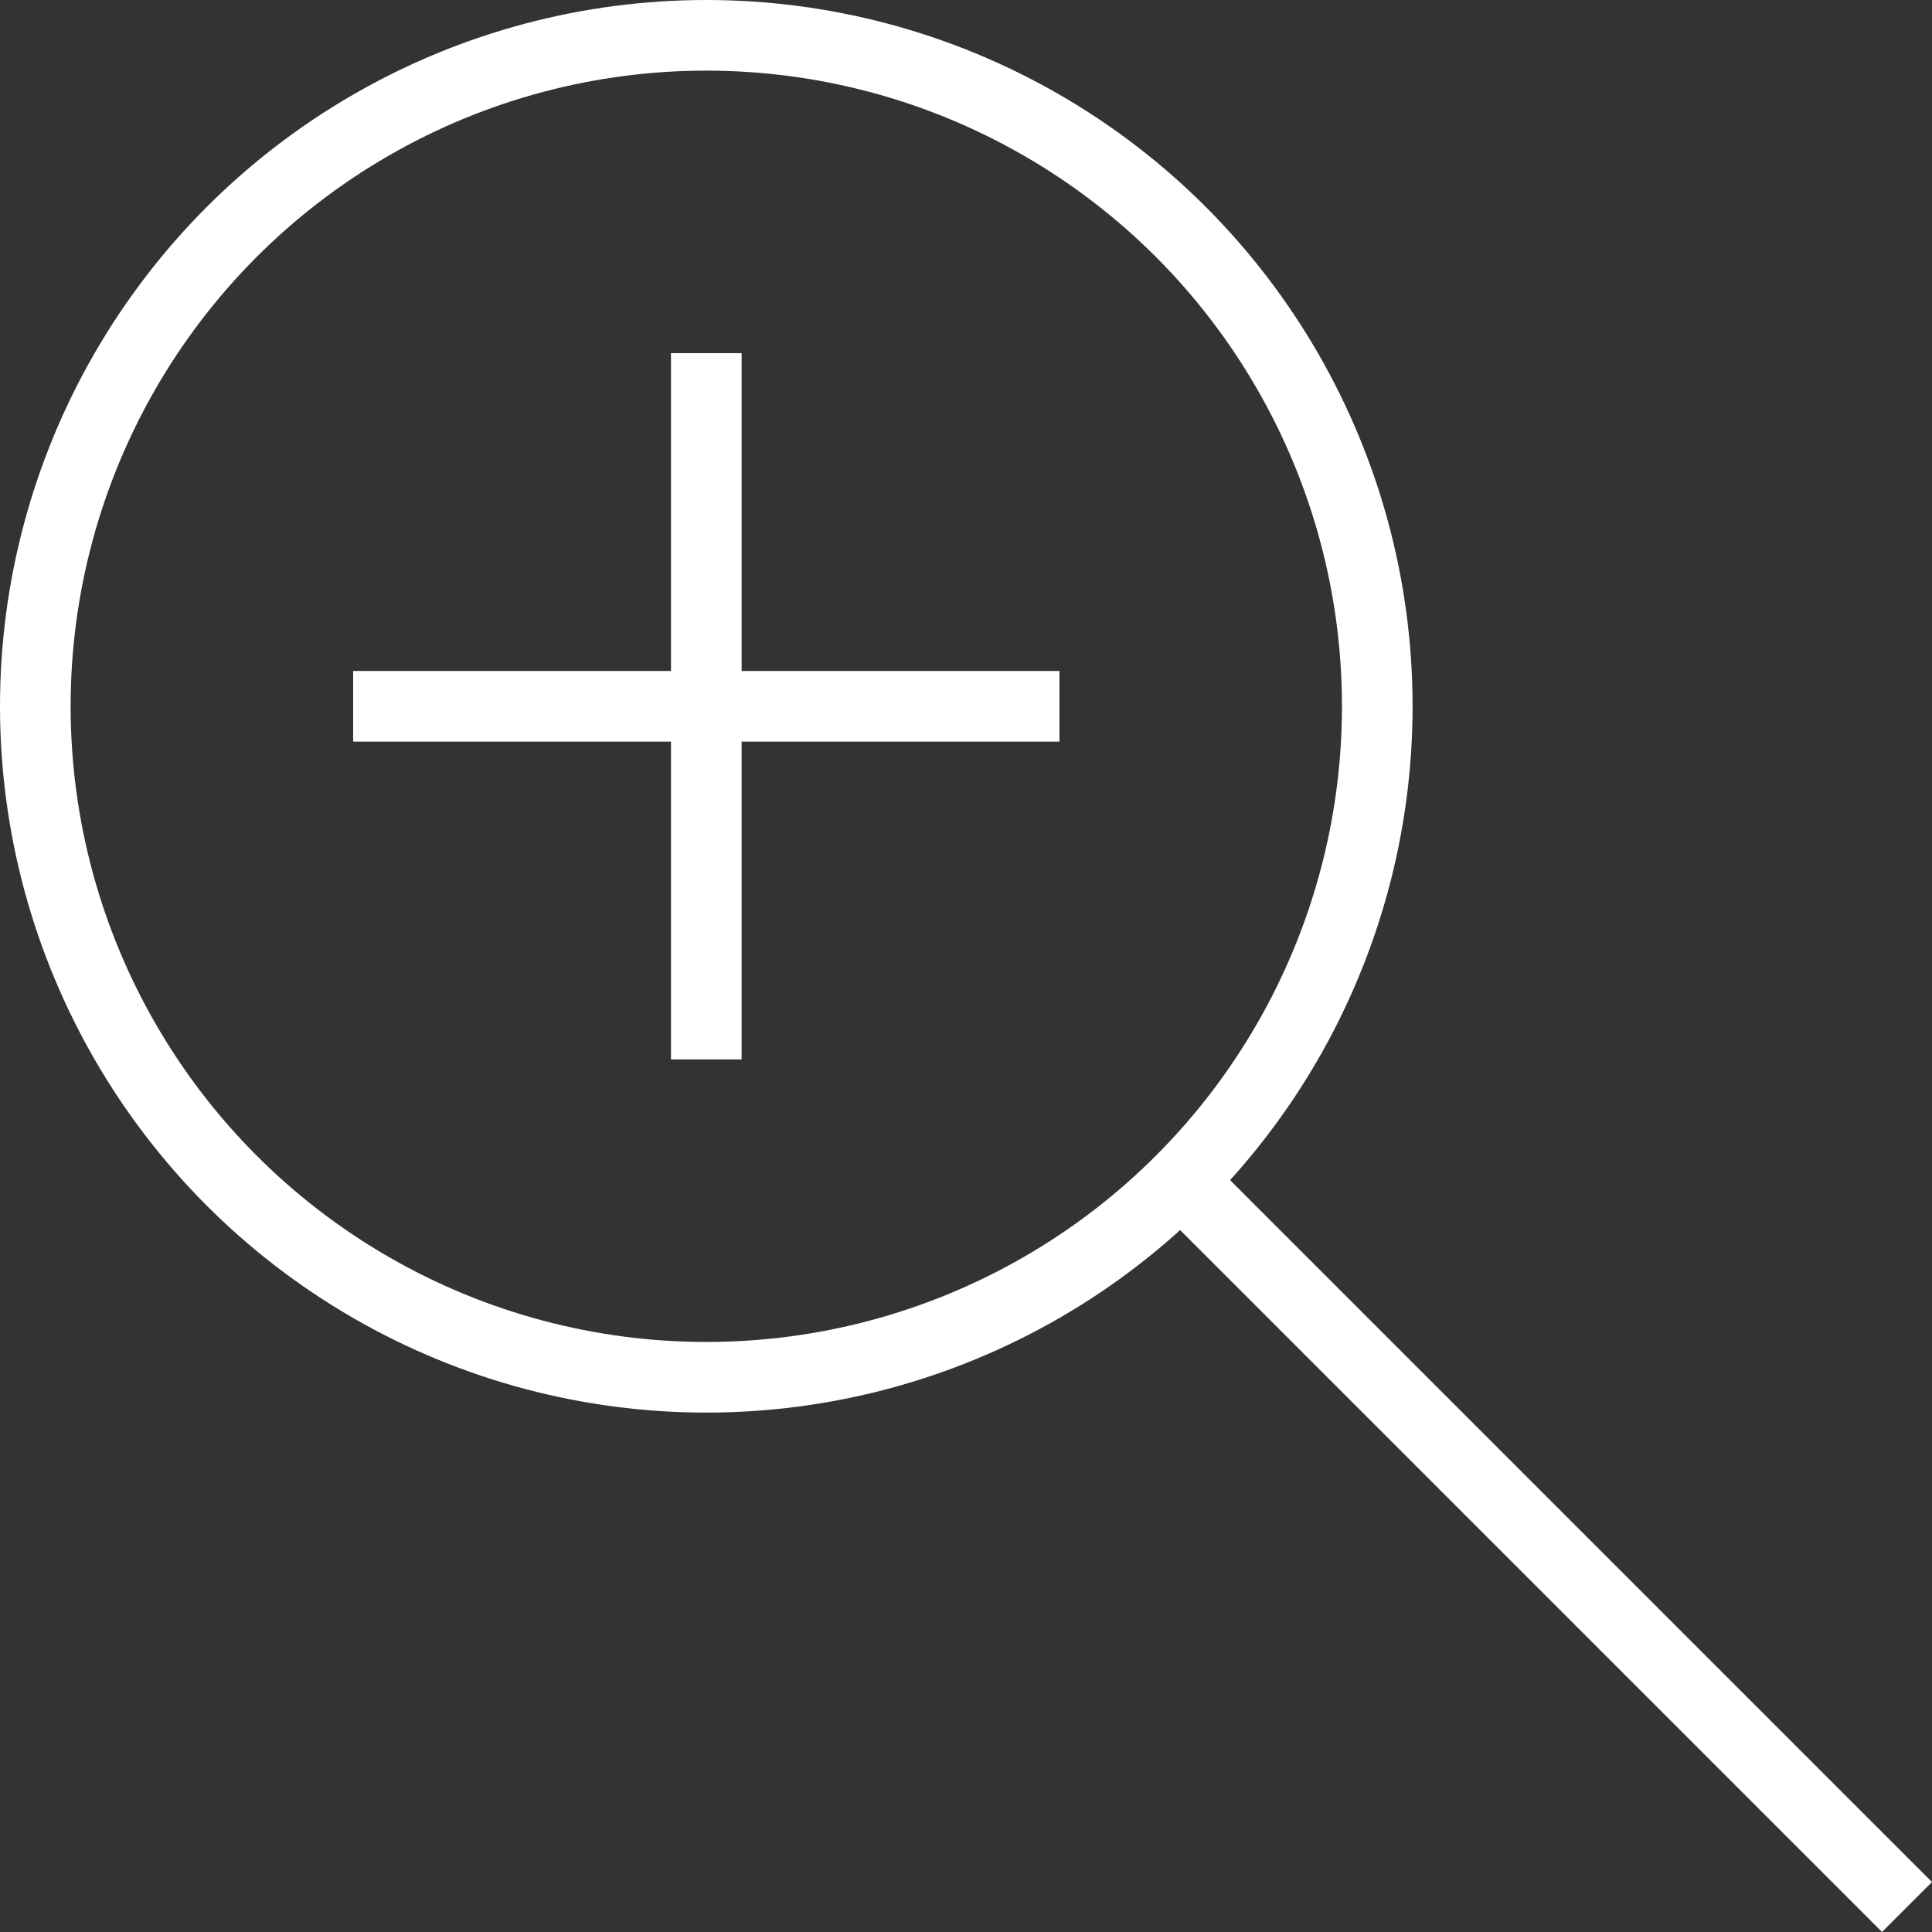 <svg id="Component_94_1" data-name="Component 94 – 1" xmlns="http://www.w3.org/2000/svg" width="27.354" height="27.354" viewBox="0 0 27.354 27.354">
  <rect x="0" y="0" width="27.354" height="27.354" fill="#333333" stroke="none"/>
  <g id="Ellipse_2" data-name="Ellipse 2" fill="none" stroke="#fff" stroke-width="1">
    <circle cx="10" cy="10" r="10" stroke="none"/>
    <circle cx="10" cy="10" r="9.5" fill="none"/>
  </g>
  <line id="Line_22" data-name="Line 22" x1="10" y1="10" transform="translate(17 17)" fill="none" stroke="#fff" stroke-width="1"/>
  <line id="Line_23" data-name="Line 23" x2="10" transform="translate(5 10)" fill="none" stroke="#fff" stroke-width="1"/>
  <line id="Line_24" data-name="Line 24" y2="10" transform="translate(10 5)" fill="none" stroke="#fff" stroke-width="1"/>
</svg>
